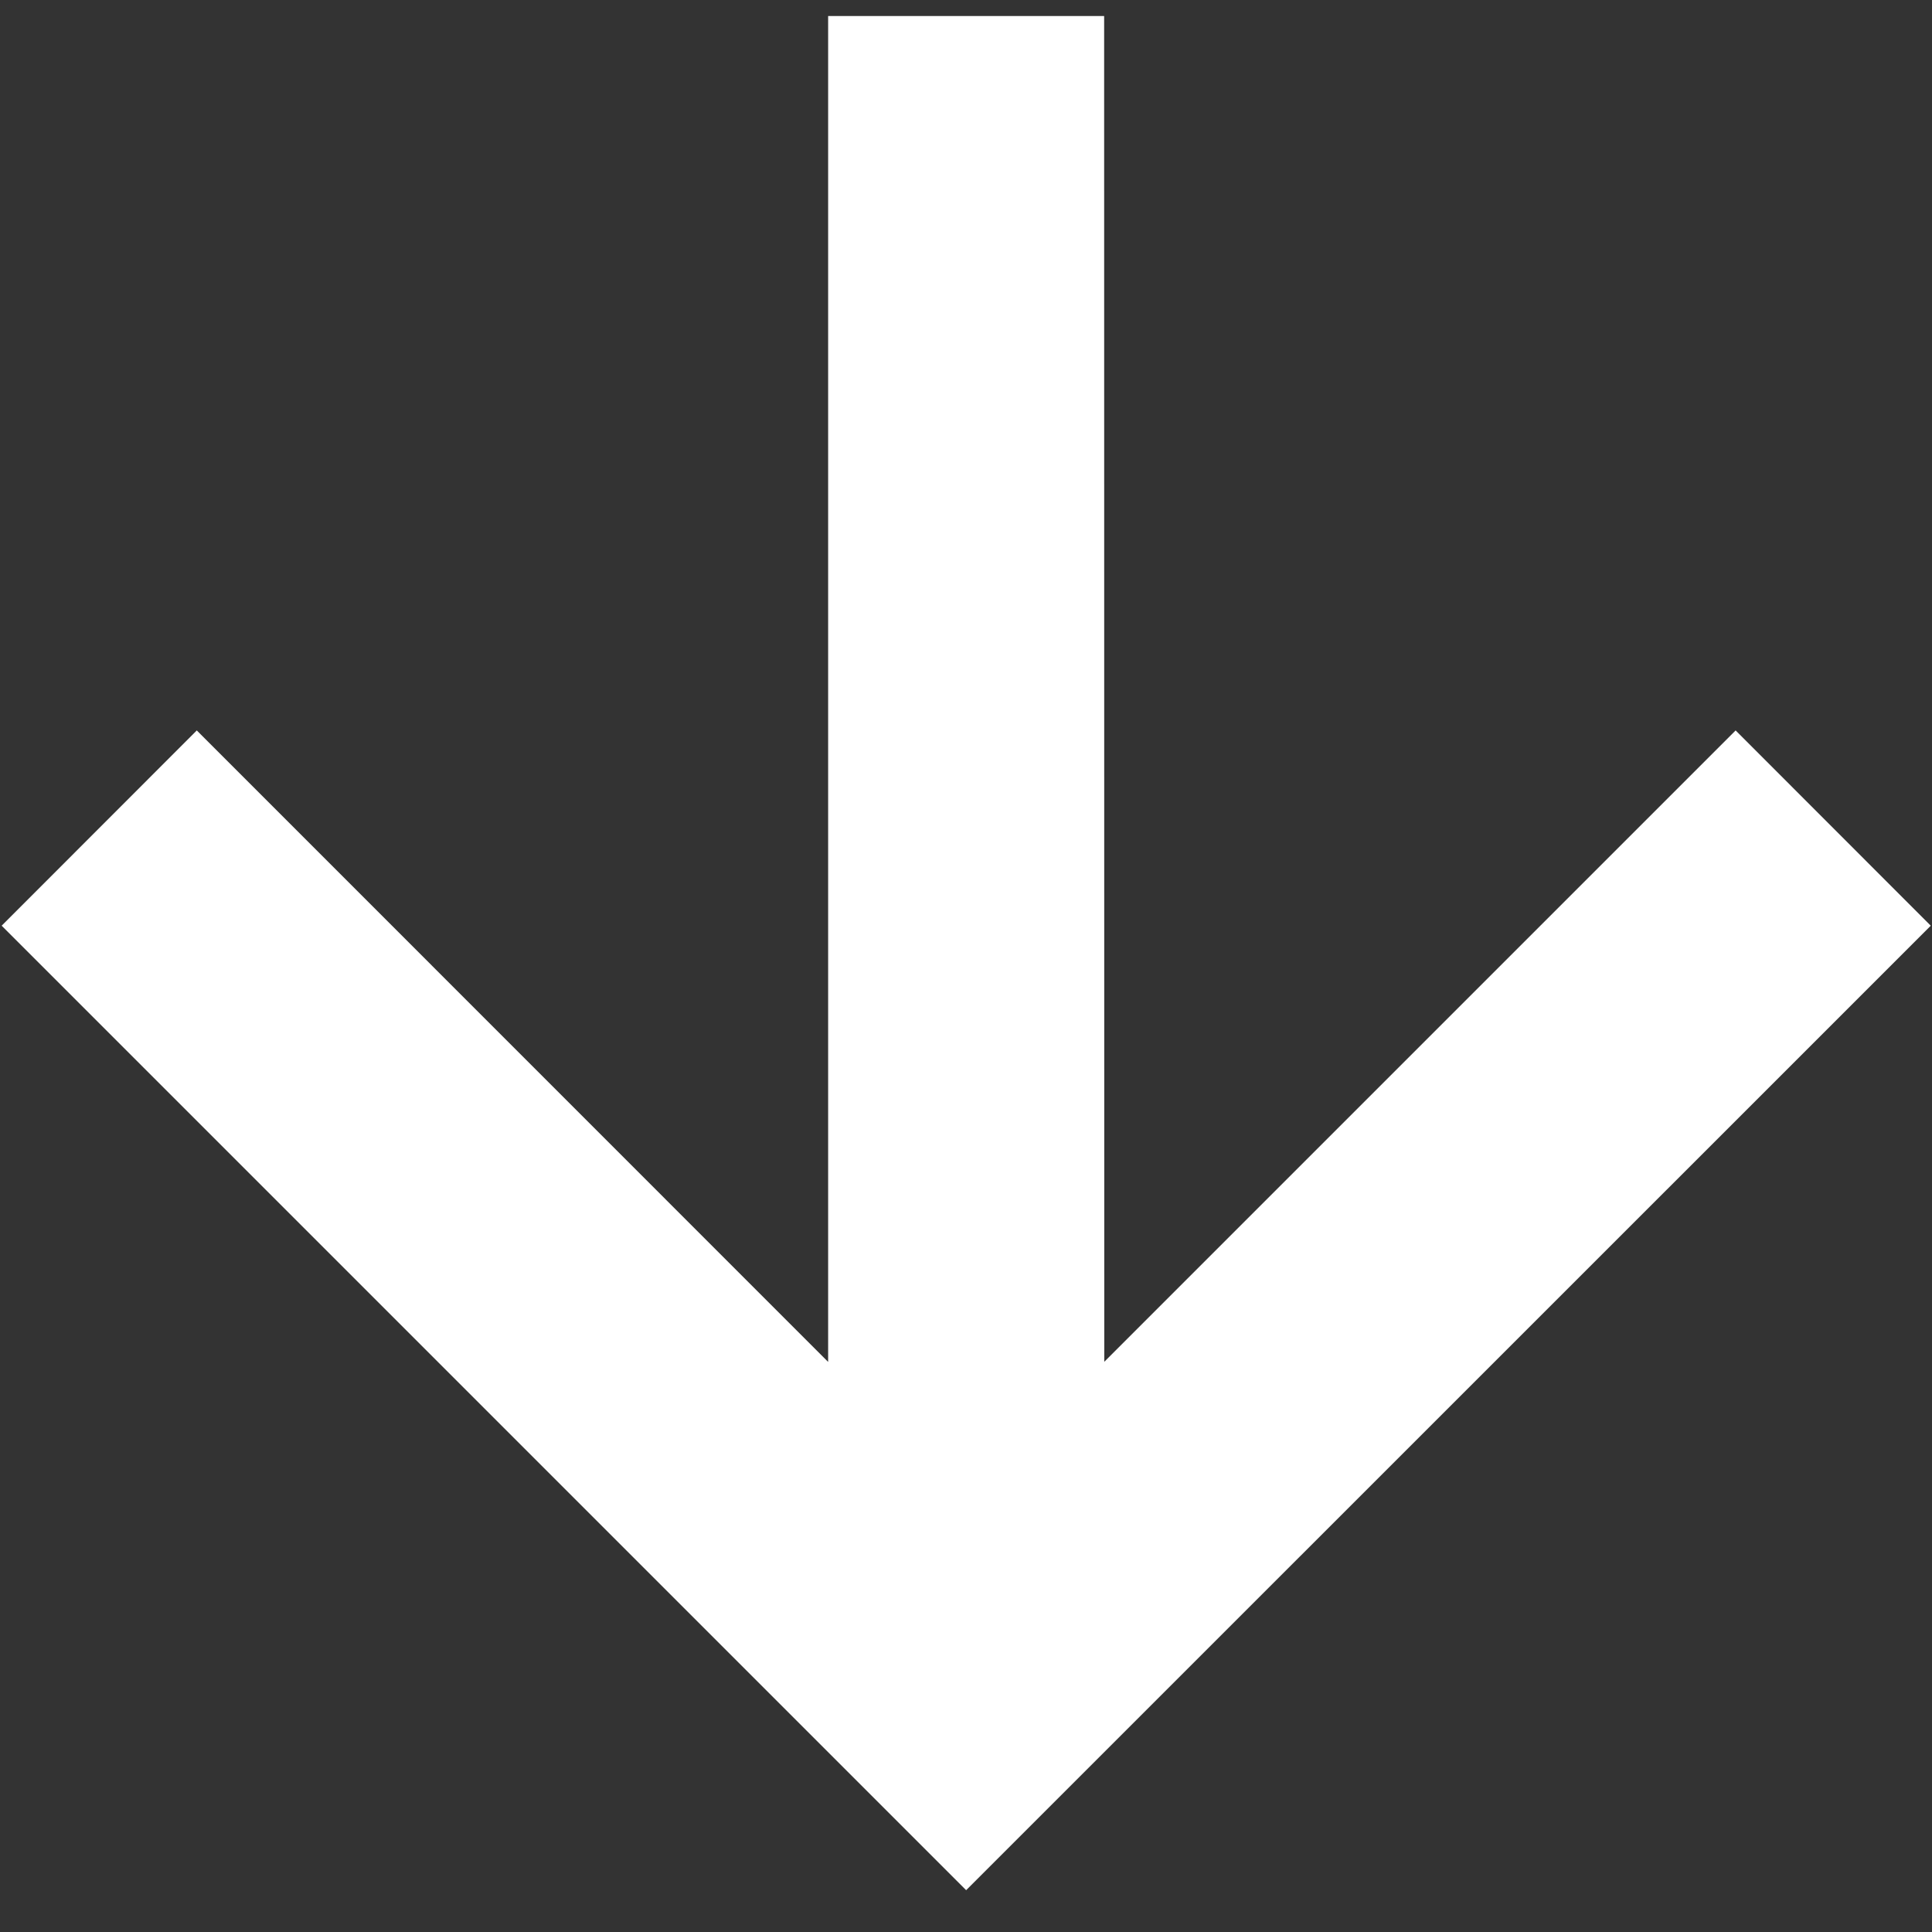 <svg width="14" height="14" viewBox="0 0 14 14" fill="none" xmlns="http://www.w3.org/2000/svg">
<rect x="0" y="0" width="14" height="14" fill="#333333" stroke="none"/>
<path d="M0.012 6.708L1.426 5.293L6.001 9.869V0.116H8.001L8.002 9.868L12.577 5.293L13.991 6.708L7.001 13.697L0.012 6.708Z" fill="#fff"/>
</svg>
